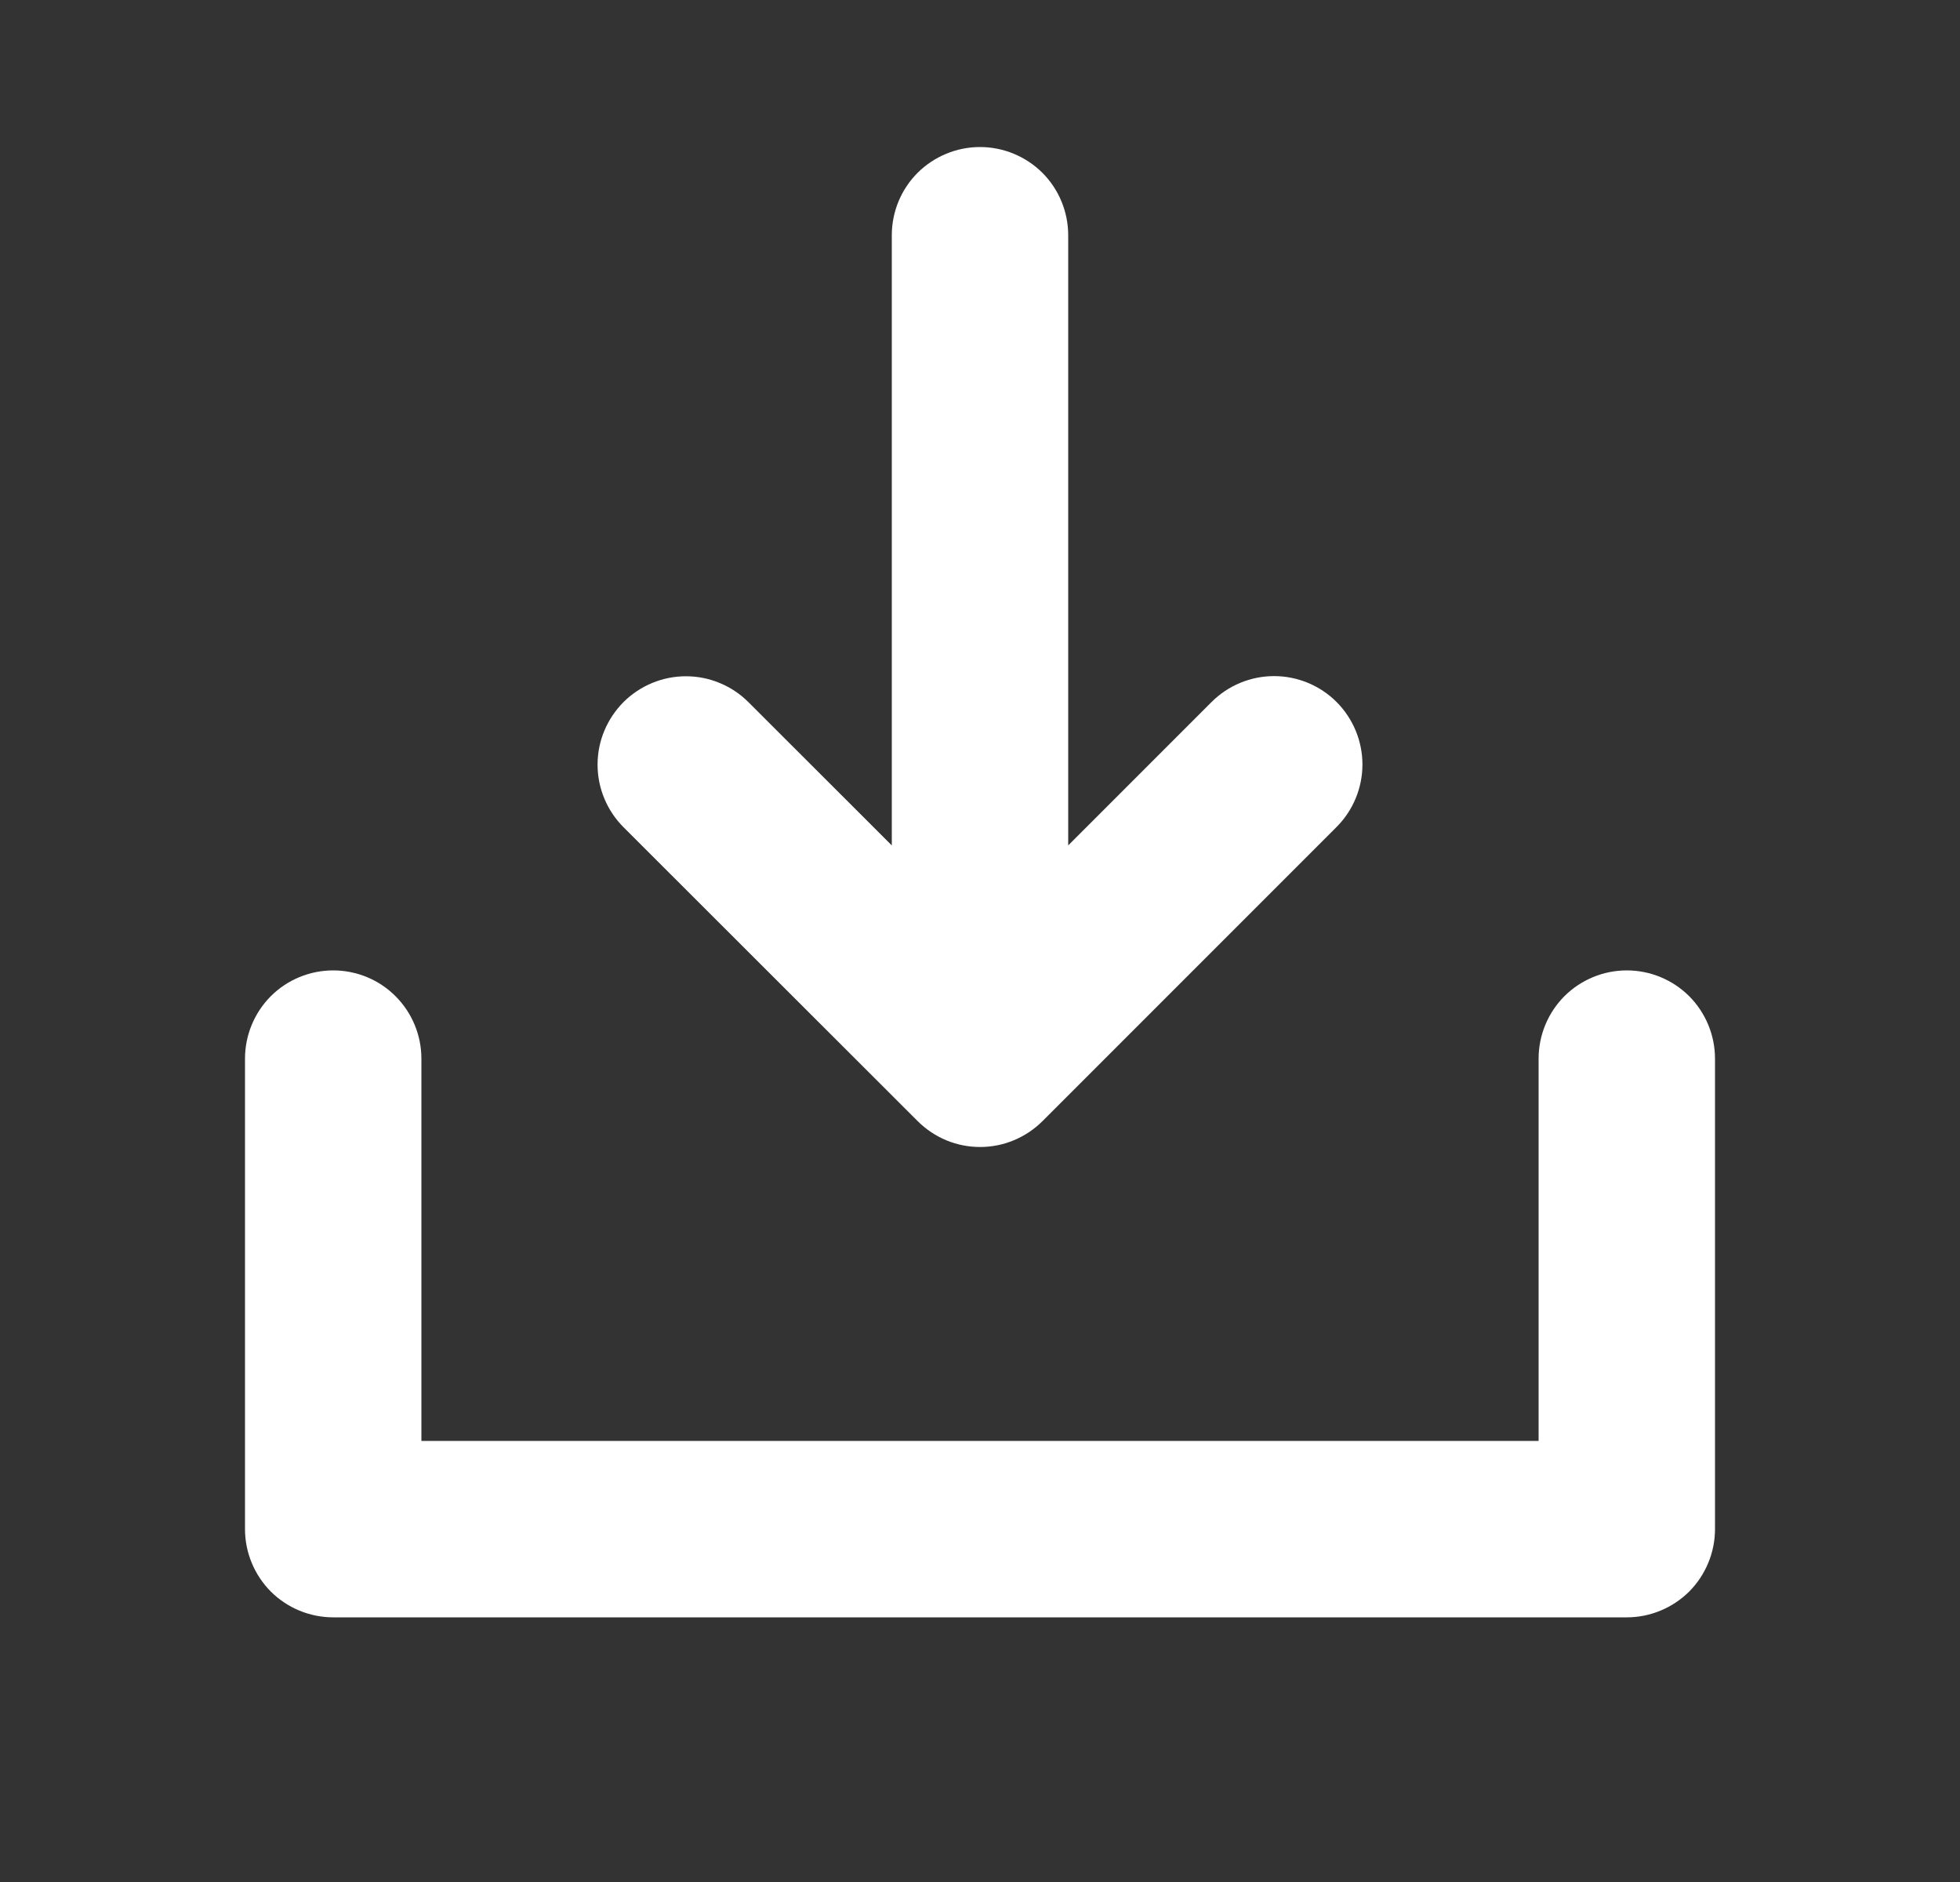 <svg width="25" height="24" viewBox="0 0 25 24" fill="none" xmlns="http://www.w3.org/2000/svg">
<rect x="0" y="0" width="25" height="24" fill="#333333" stroke="none"/>
<g id="download-simple-bold 3">
<path id="Vector" d="M21.875 13.5V19.5C21.875 19.798 21.756 20.084 21.546 20.296C21.334 20.506 21.048 20.625 20.75 20.625H4.25C3.952 20.625 3.665 20.506 3.454 20.296C3.244 20.084 3.125 19.798 3.125 19.5V13.5C3.125 13.202 3.244 12.915 3.454 12.704C3.665 12.493 3.952 12.375 4.25 12.375C4.548 12.375 4.835 12.493 5.045 12.704C5.256 12.915 5.375 13.202 5.375 13.5V18.375H19.625V13.5C19.625 13.202 19.744 12.915 19.954 12.704C20.166 12.493 20.452 12.375 20.75 12.375C21.048 12.375 21.334 12.493 21.546 12.704C21.756 12.915 21.875 13.202 21.875 13.5ZM11.704 14.296C11.809 14.401 11.933 14.484 12.069 14.541C12.206 14.598 12.353 14.627 12.501 14.627C12.649 14.627 12.796 14.598 12.932 14.541C13.069 14.484 13.193 14.401 13.298 14.296L17.048 10.546C17.259 10.335 17.378 10.048 17.378 9.749C17.378 9.45 17.259 9.164 17.048 8.952C16.837 8.741 16.55 8.622 16.251 8.622C15.952 8.622 15.665 8.741 15.454 8.952L13.625 10.781V3C13.625 2.702 13.507 2.415 13.296 2.204C13.085 1.994 12.798 1.875 12.5 1.875C12.202 1.875 11.915 1.994 11.704 2.204C11.493 2.415 11.375 2.702 11.375 3V10.781L9.546 8.954C9.441 8.849 9.317 8.766 9.18 8.71C9.044 8.653 8.897 8.624 8.749 8.624C8.45 8.624 8.164 8.743 7.952 8.954C7.848 9.059 7.765 9.183 7.708 9.32C7.651 9.456 7.622 9.603 7.622 9.751C7.622 10.05 7.741 10.336 7.952 10.548L11.704 14.296Z" fill="white"/>
</g>
</svg>
